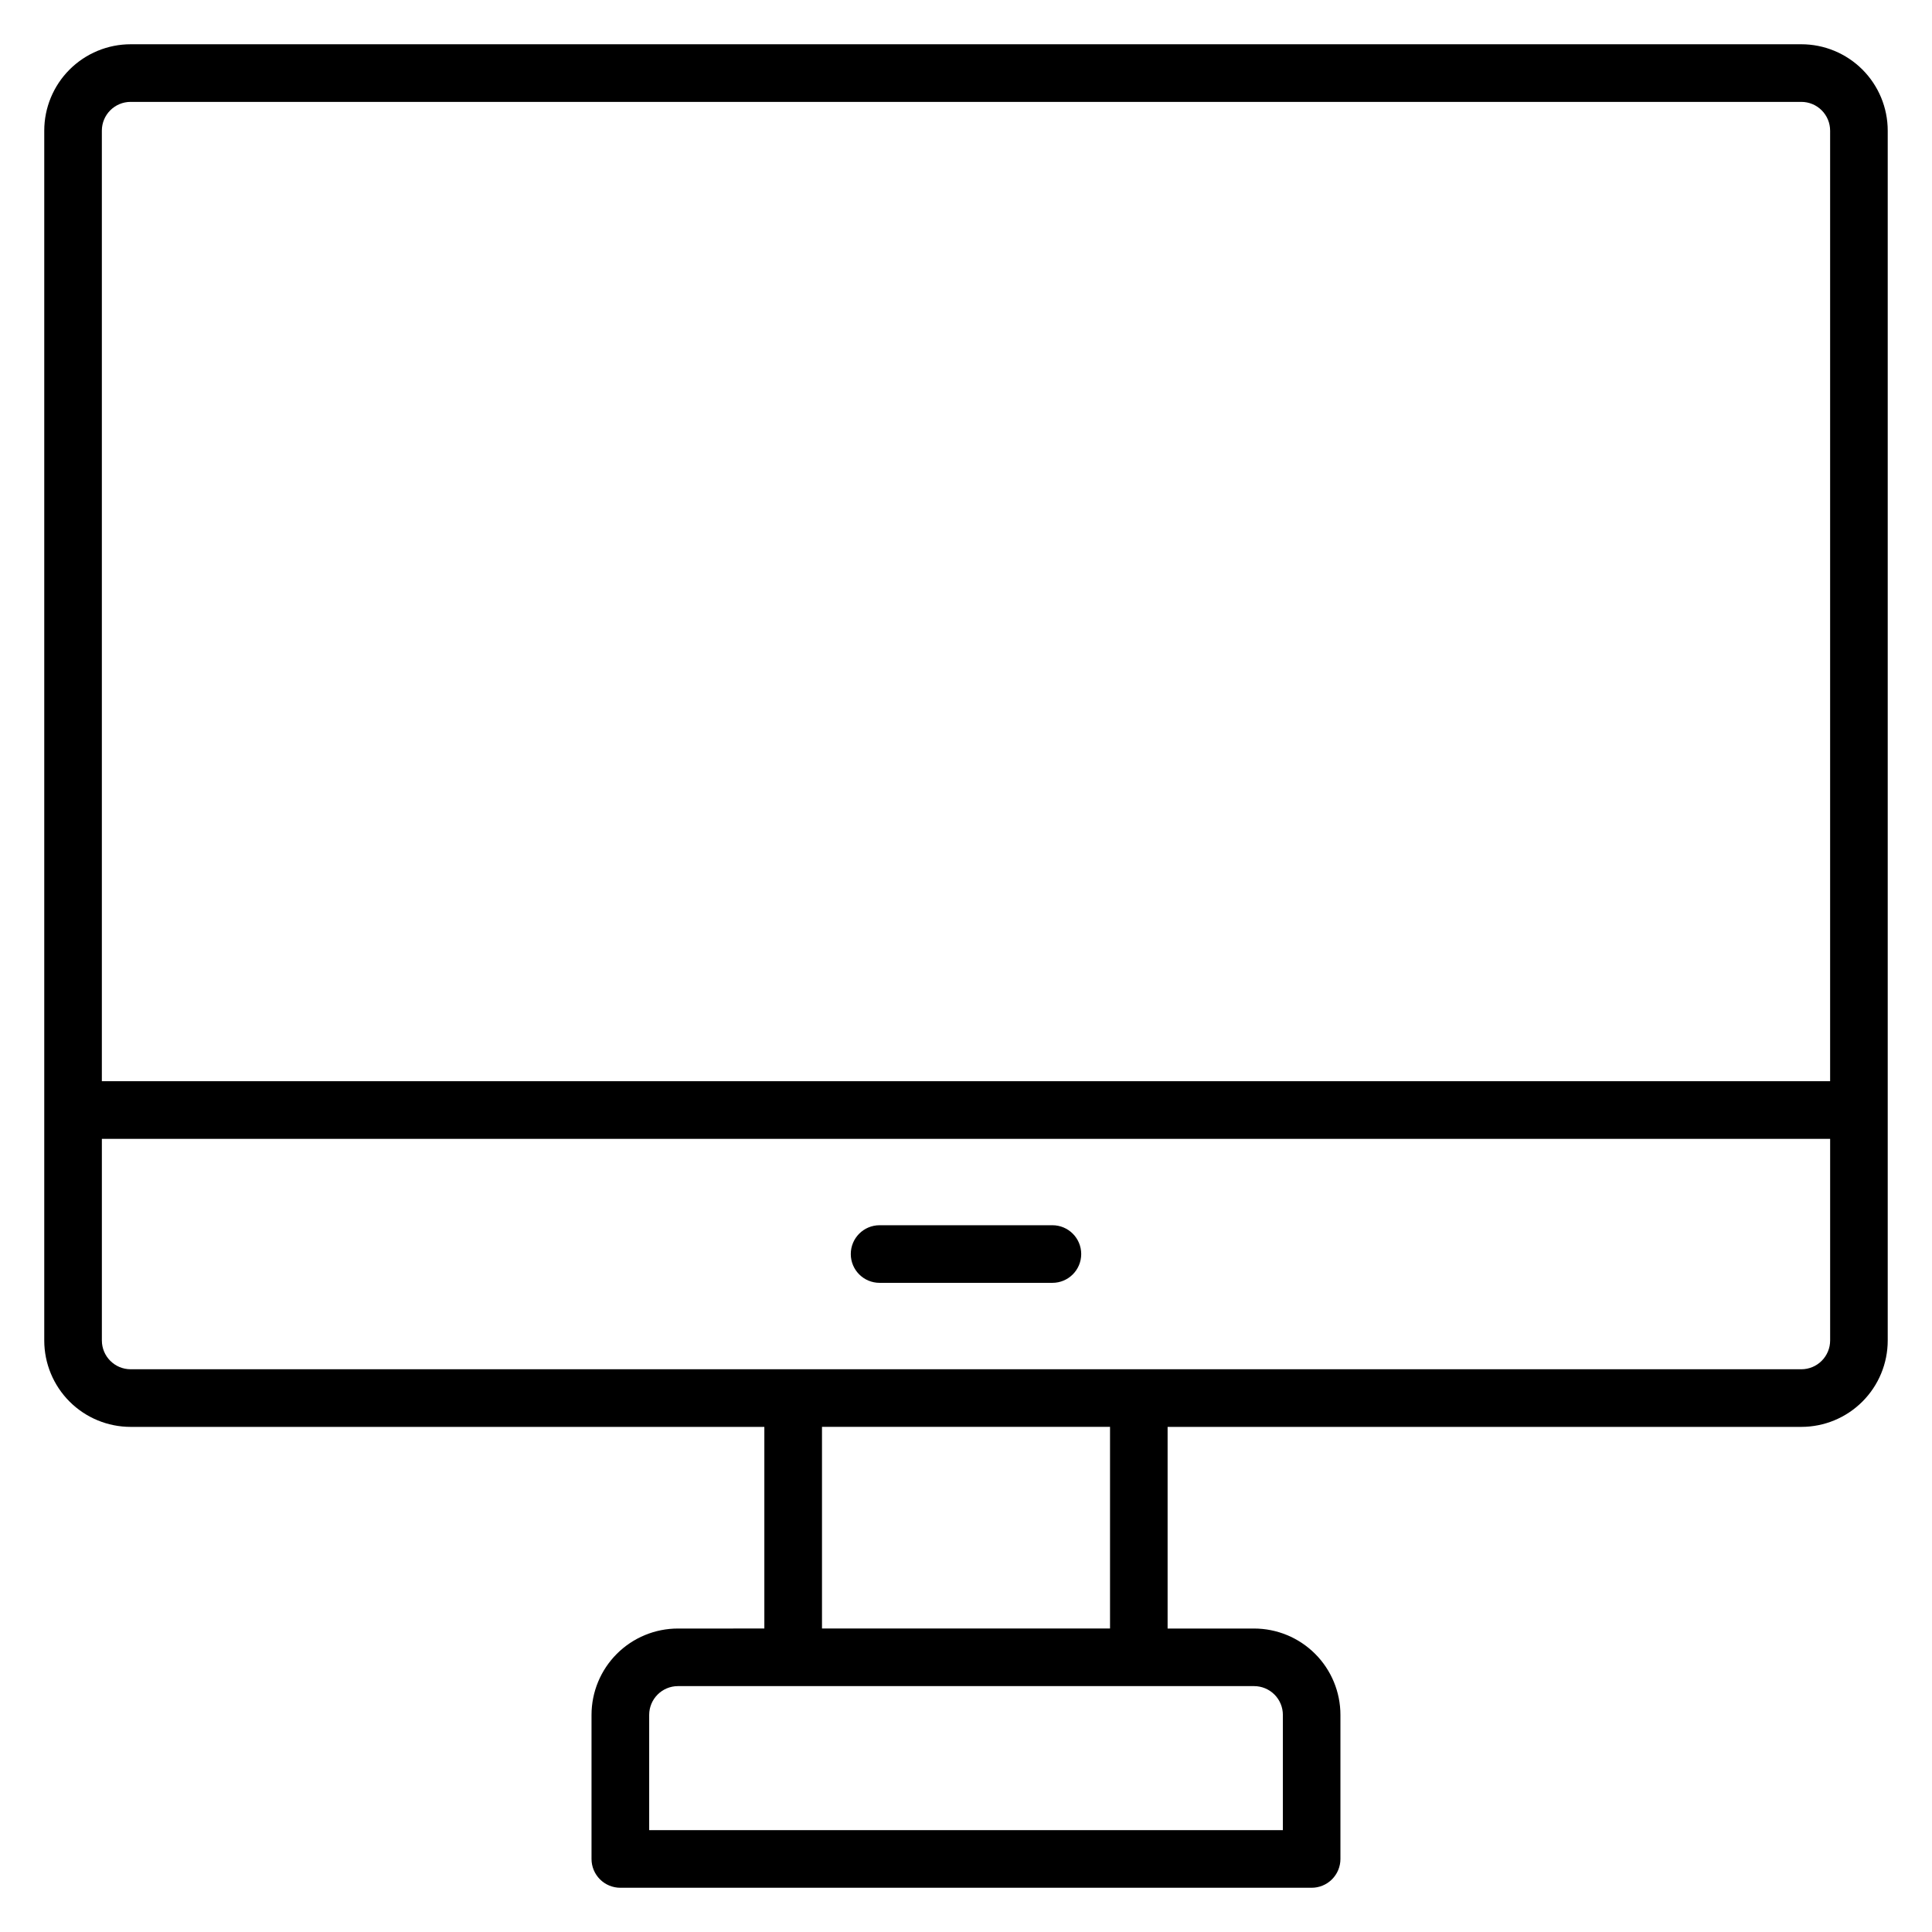 <?xml version="1.0" encoding="UTF-8"?>
<!-- Uploaded to: ICON Repo, www.iconrepo.com, Generator: ICON Repo Mixer Tools -->
<svg fill="#000000" width="800px" height="800px" version="1.1" viewBox="144 144 512 512" xmlns="http://www.w3.org/2000/svg">
 <g>
  <path d="m621.37 155.73h-442.74c-6.074 0-11.898 2.414-16.195 6.707-4.293 4.297-6.707 10.121-6.707 16.195v320.61c0 6.074 2.414 11.898 6.707 16.191 4.297 4.297 10.121 6.707 16.195 6.707h167.93v53.434l-22.898 0.004c-6.074 0-11.898 2.41-16.195 6.707-4.293 4.293-6.707 10.117-6.707 16.191v38.168c0 2.023 0.805 3.965 2.238 5.398 1.43 1.43 3.371 2.234 5.398 2.234h183.2c2.023 0 3.965-0.805 5.394-2.234 1.434-1.434 2.238-3.375 2.238-5.398v-38.168c0-6.074-2.414-11.898-6.707-16.191-4.297-4.297-10.121-6.707-16.195-6.707h-22.898v-53.438h167.94c6.07 0 11.898-2.41 16.191-6.707 4.293-4.293 6.707-10.117 6.707-16.191v-320.61c0-6.074-2.414-11.898-6.707-16.195-4.293-4.293-10.121-6.707-16.191-6.707zm-442.74 15.27h442.74c2.023 0 3.965 0.801 5.394 2.234 1.434 1.43 2.238 3.371 2.238 5.398v251.9h-458.01v-251.9c0-4.219 3.414-7.633 7.633-7.633zm305.34 427.47v30.535h-167.93v-30.535c0-4.215 3.418-7.633 7.633-7.633h152.67c2.027 0 3.969 0.805 5.398 2.234 1.434 1.434 2.234 3.375 2.234 5.398zm-45.801-22.902-76.332 0.004v-53.438h76.332zm183.2-68.703-442.74 0.004c-4.219 0-7.633-3.418-7.633-7.633v-53.434h458.01v53.434c0 2.023-0.805 3.965-2.238 5.398-1.43 1.43-3.371 2.234-5.394 2.234z"/>
  <path d="m422.9 468.7h-45.801c-4.215 0-7.633 3.418-7.633 7.633 0 4.219 3.418 7.633 7.633 7.633h45.801c4.215 0 7.633-3.414 7.633-7.633 0-4.215-3.418-7.633-7.633-7.633z"/>
 </g>
</svg>